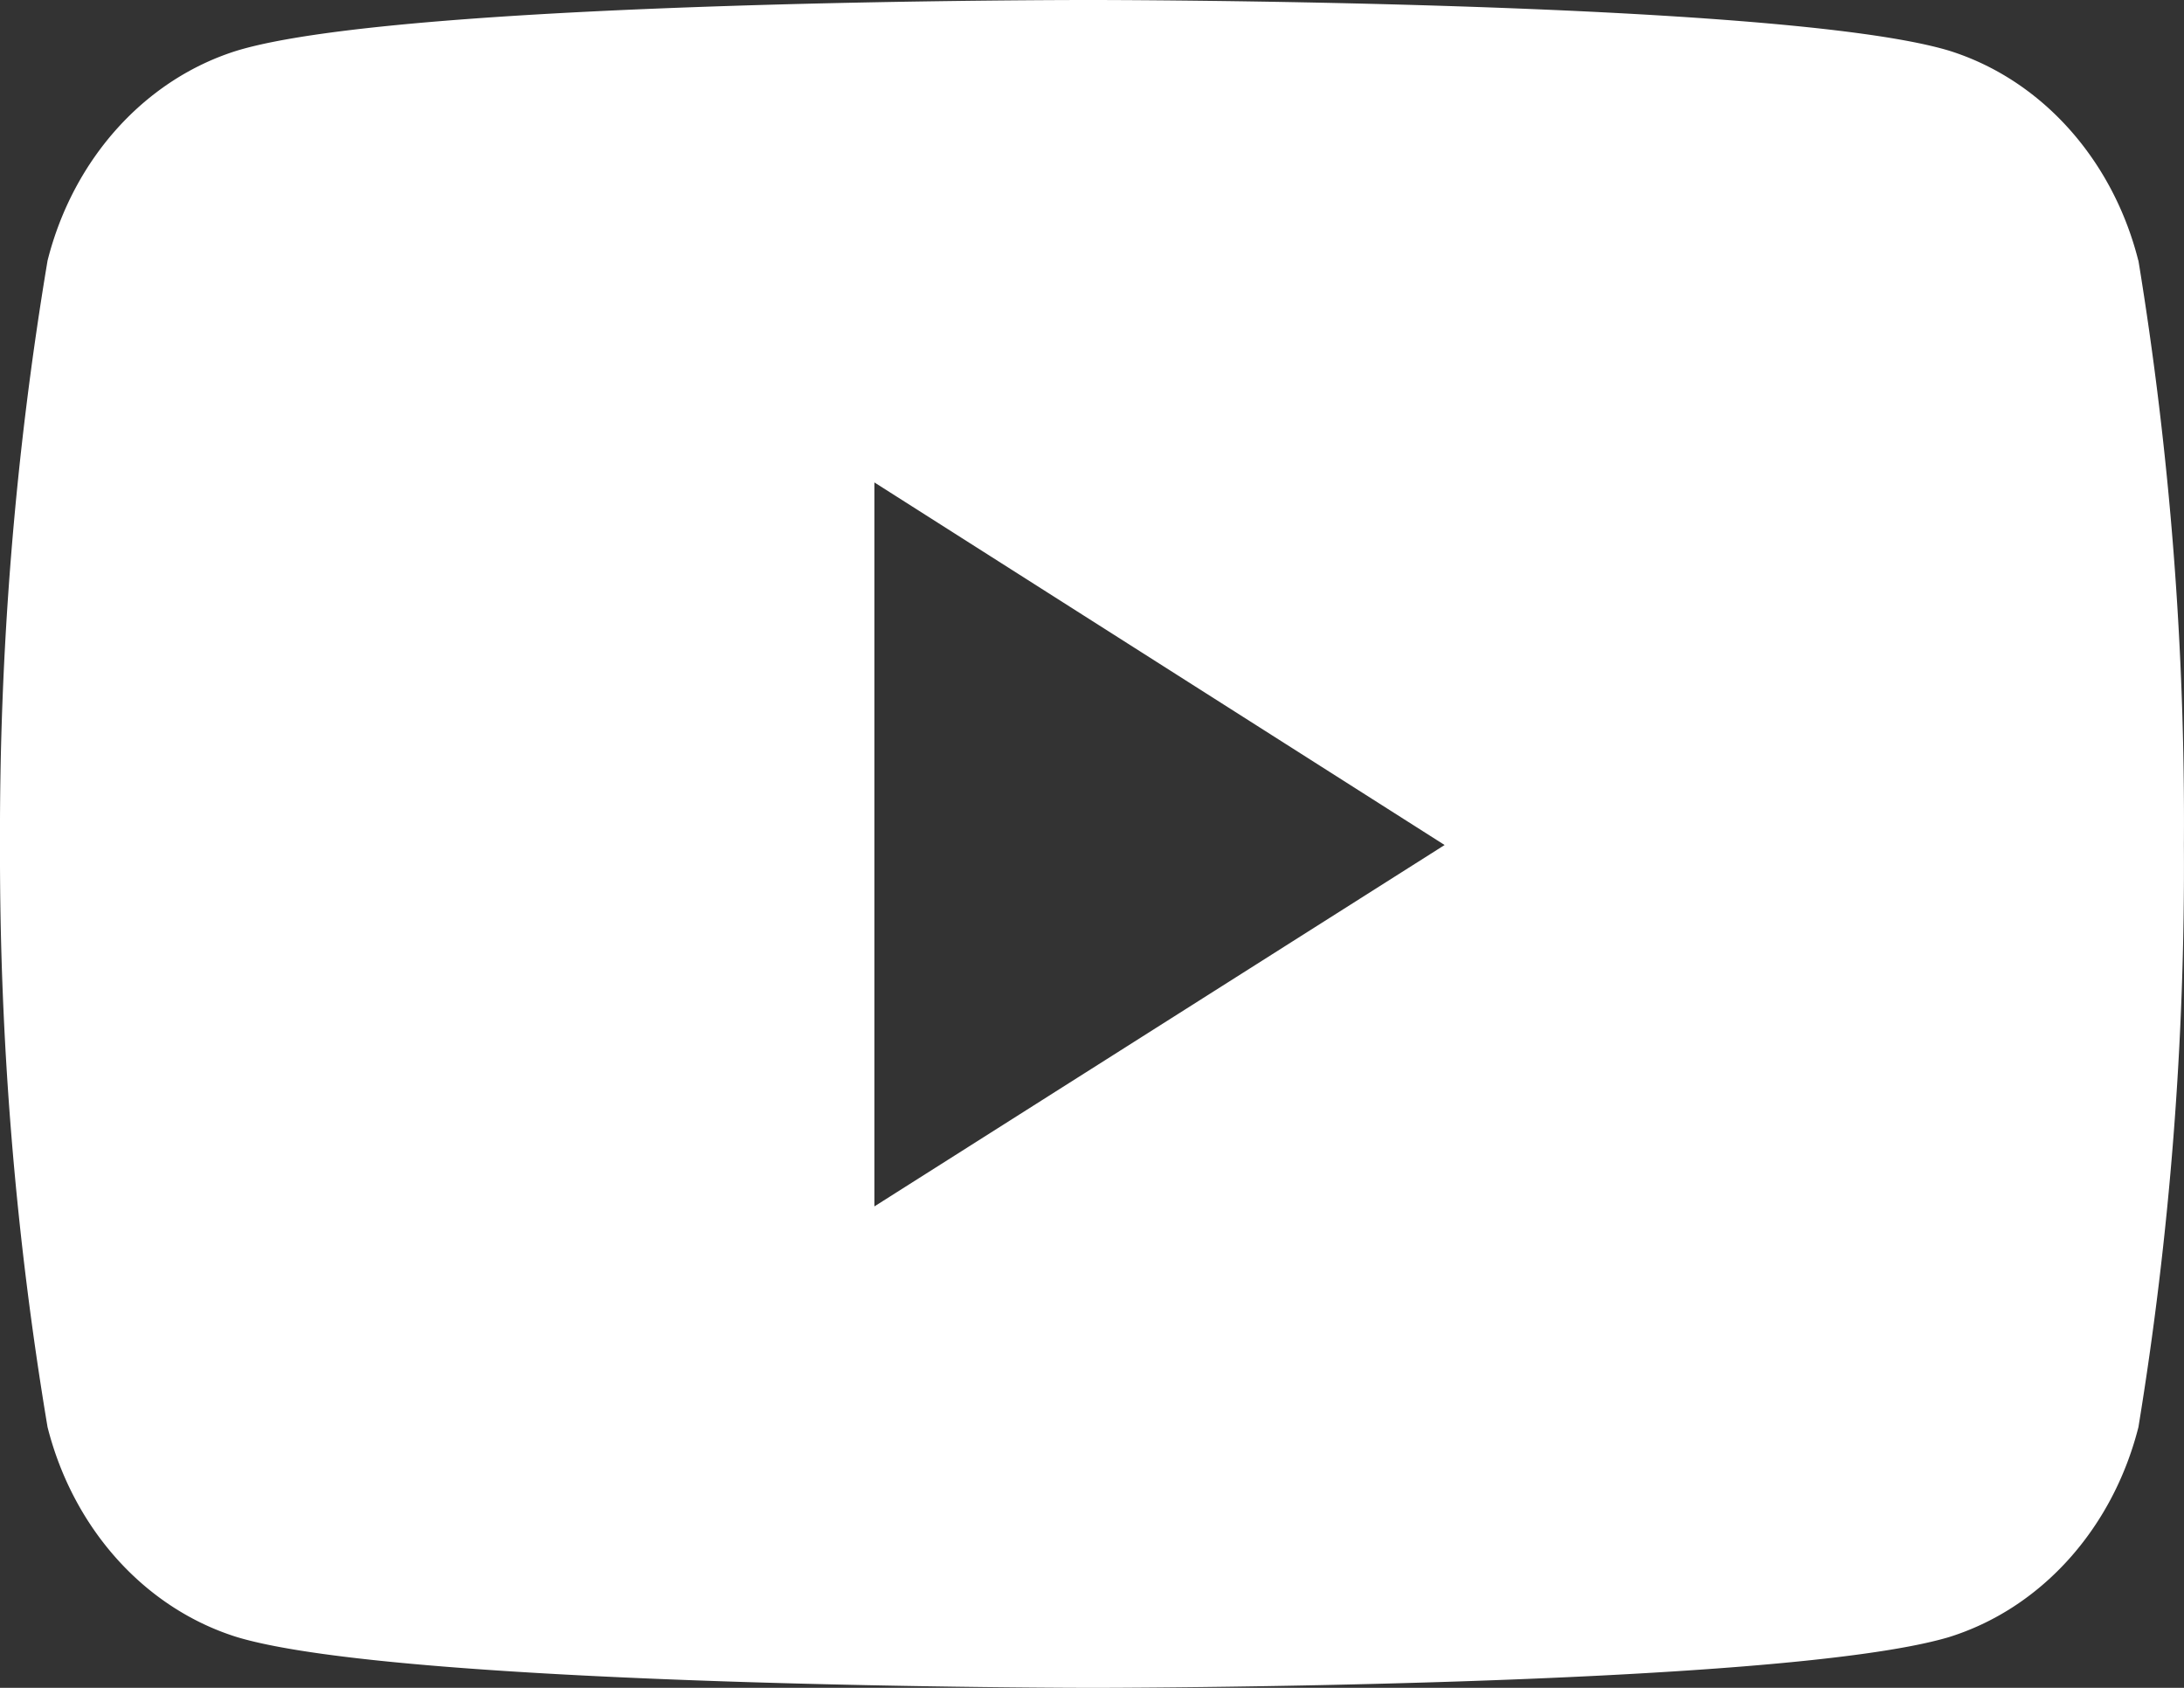 <svg width="22" height="17" xmlns="http://www.w3.org/2000/svg"><rect width="100%" height="100%" fill="#333333" stroke="none"/><path d="M21.54 2.625c-.259-1.027-.985-1.83-1.914-2.117C17.911 0 11.01 0 11.01 0S4.126-.01 2.394.508C1.464.795.738 1.598.479 2.625A34.938 34.938 0 0 0 0 8.511c-.005 1.966.155 3.93.479 5.863.26 1.027.985 1.83 1.915 2.117C4.107 17 11.01 17 11.01 17s6.883 0 8.616-.509c.93-.287 1.655-1.09 1.915-2.117.317-1.934.47-3.897.458-5.863a34.944 34.944 0 0 0-.458-5.886zM8.808 12.152V4.859l5.744 3.652-5.744 3.64z" fill="#FFF"/></svg>